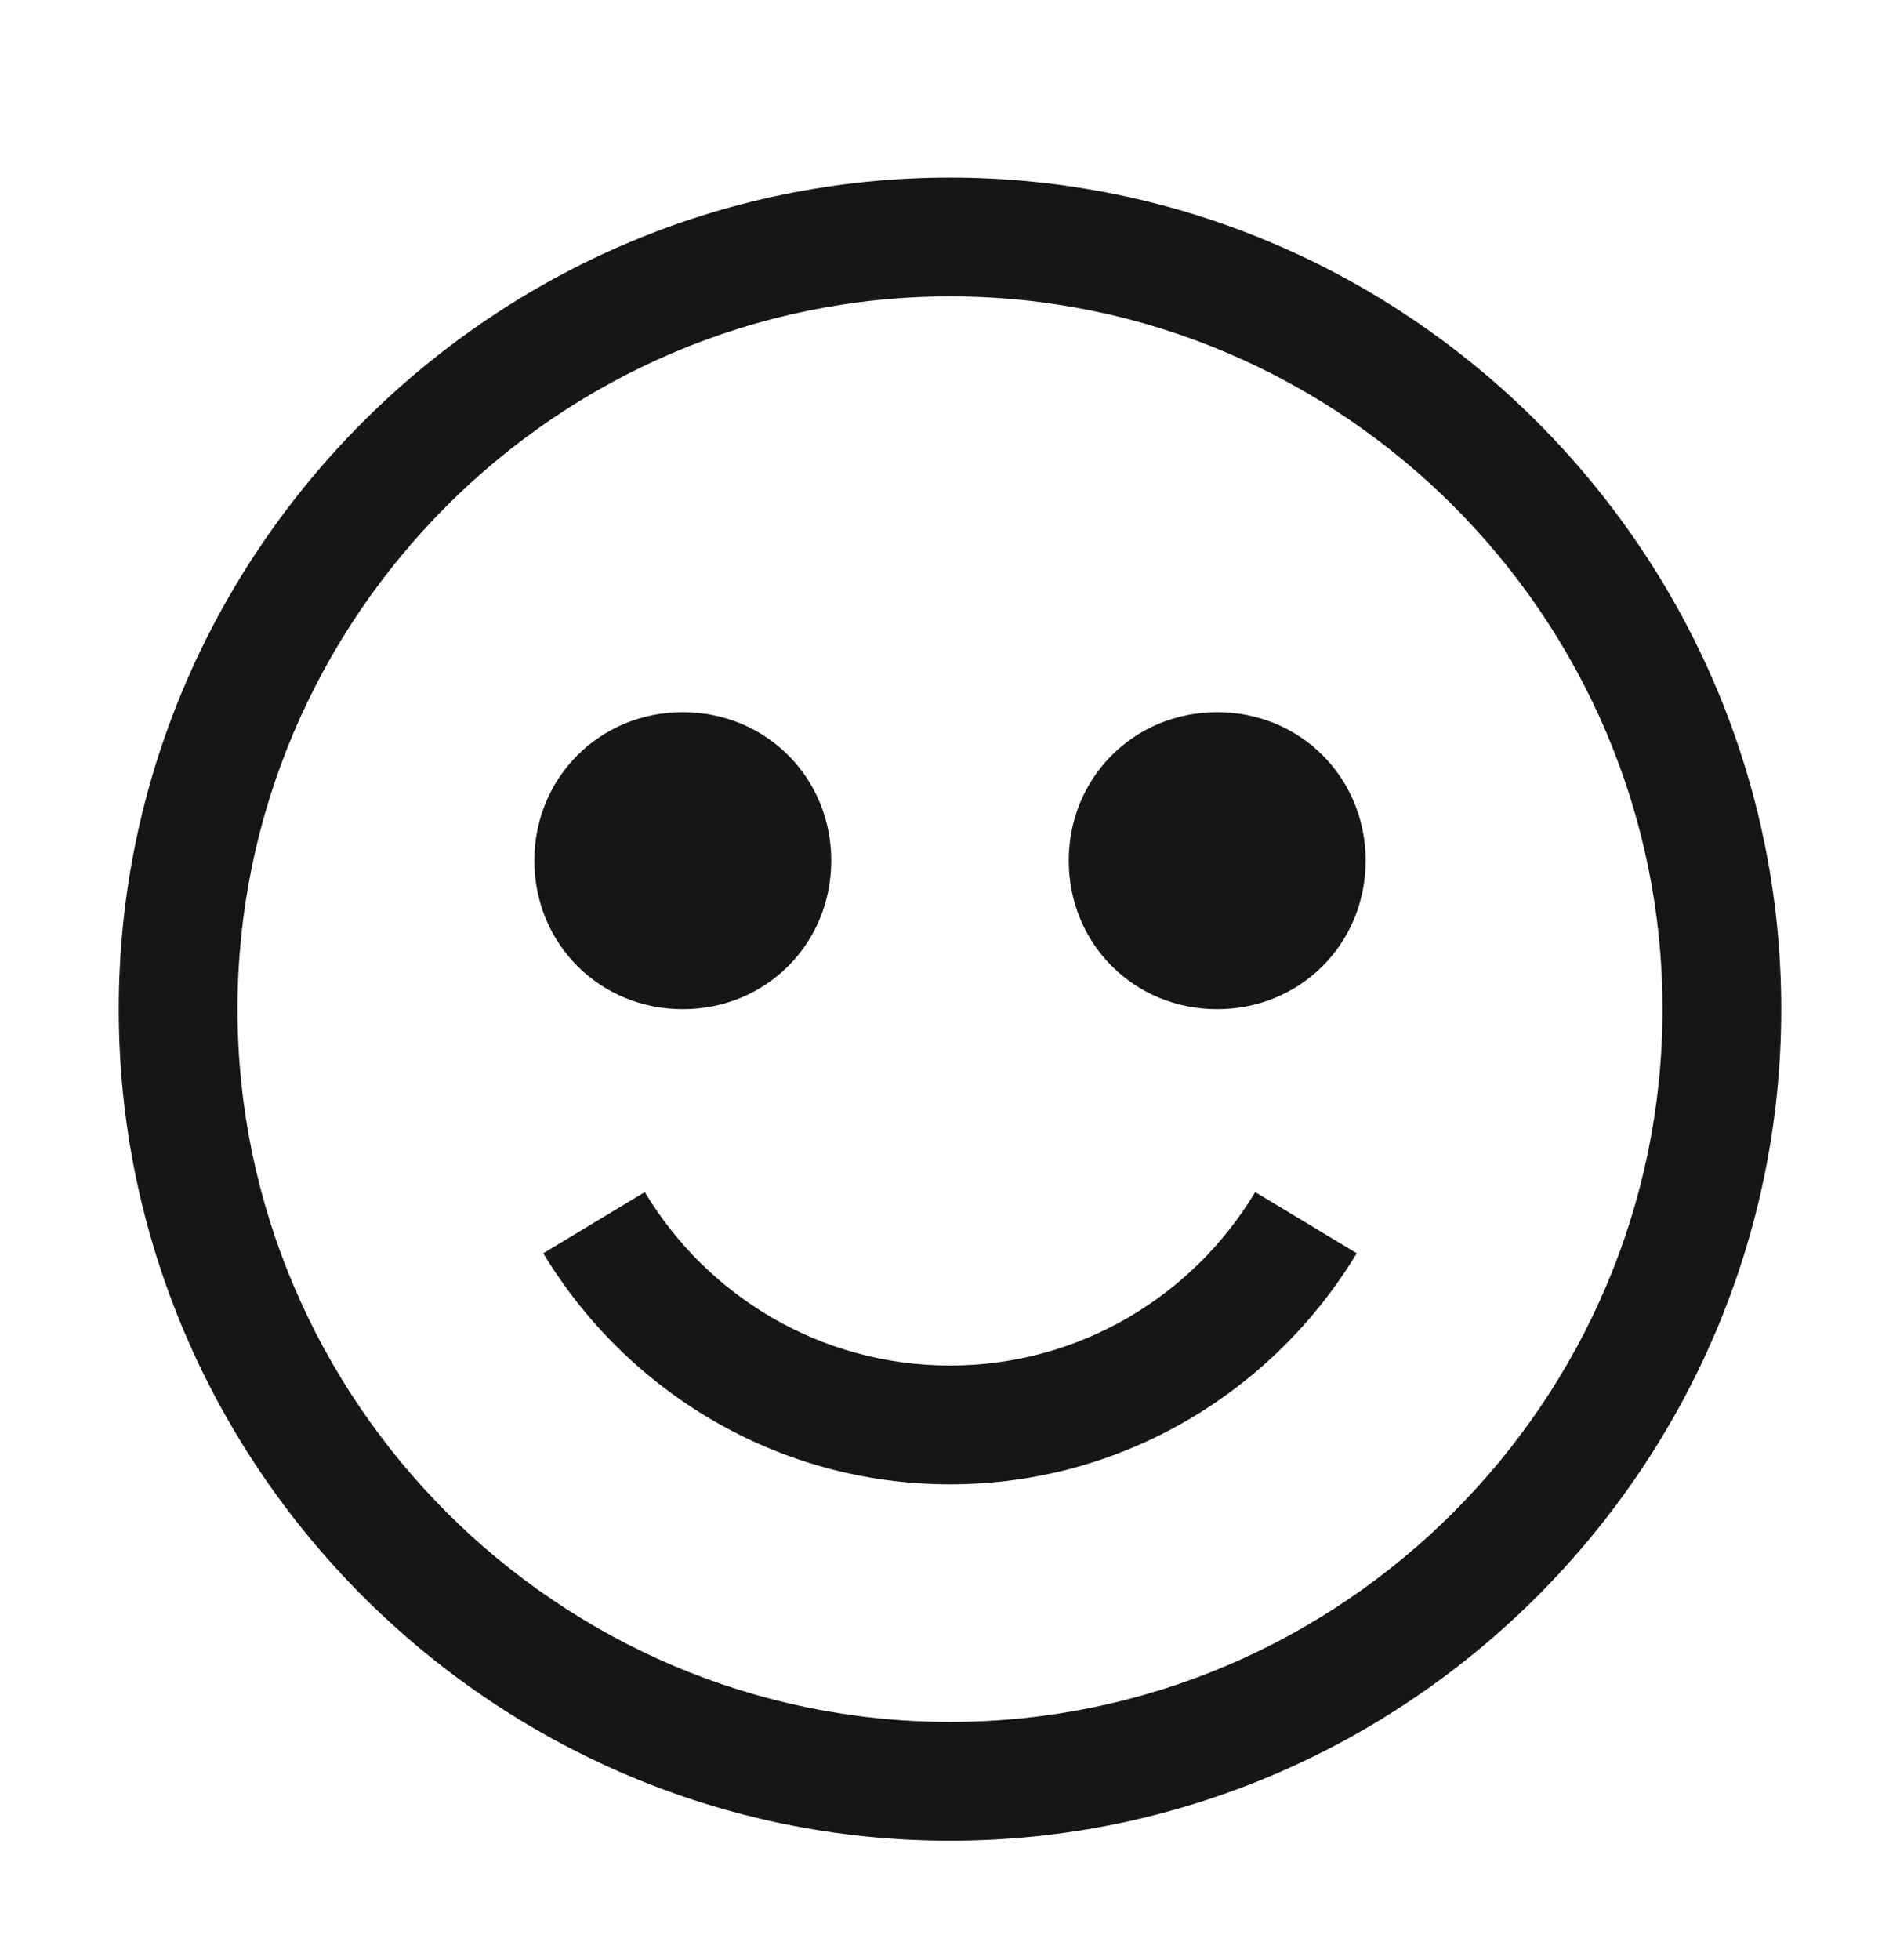 <svg width="32" height="33" viewBox="0 0 32 33" fill="none" xmlns="http://www.w3.org/2000/svg">
<path d="M16 2.99C8.3 2.99 2 9.29 2 16.99C2 24.69 8.3 30.99 16 30.99C23.7 30.99 30 24.69 30 16.99C30 9.29 23.7 2.99 16 2.99ZM16 28.99C9.4 28.99 4 23.59 4 16.99C4 10.39 9.4 4.99 16 4.99C22.6 4.99 28 10.39 28 16.99C28 23.59 22.6 28.99 16 28.99Z" fill="#161616"/>
<path d="M11.5 11.99C10.1 11.99 9 13.09 9 14.49C9 15.89 10.1 16.99 11.5 16.99C12.9 16.99 14 15.89 14 14.49C14 13.09 12.9 11.99 11.5 11.99Z" fill="#161616"/>
<path d="M20.5 11.99C19.1 11.99 18 13.09 18 14.49C18 15.89 19.1 16.99 20.5 16.99C21.9 16.99 23 15.89 23 14.49C23 13.09 21.9 11.99 20.5 11.99Z" fill="#161616"/>
<path d="M16 24.99C18.91 24.99 21.45 23.42 22.85 21.1L21.14 20.07C20.09 21.82 18.18 22.99 16 22.99C13.82 22.99 11.91 21.82 10.86 20.07L9.15 21.1C10.55 23.42 13.09 24.99 16 24.99Z" fill="#161616"/>
</svg>
